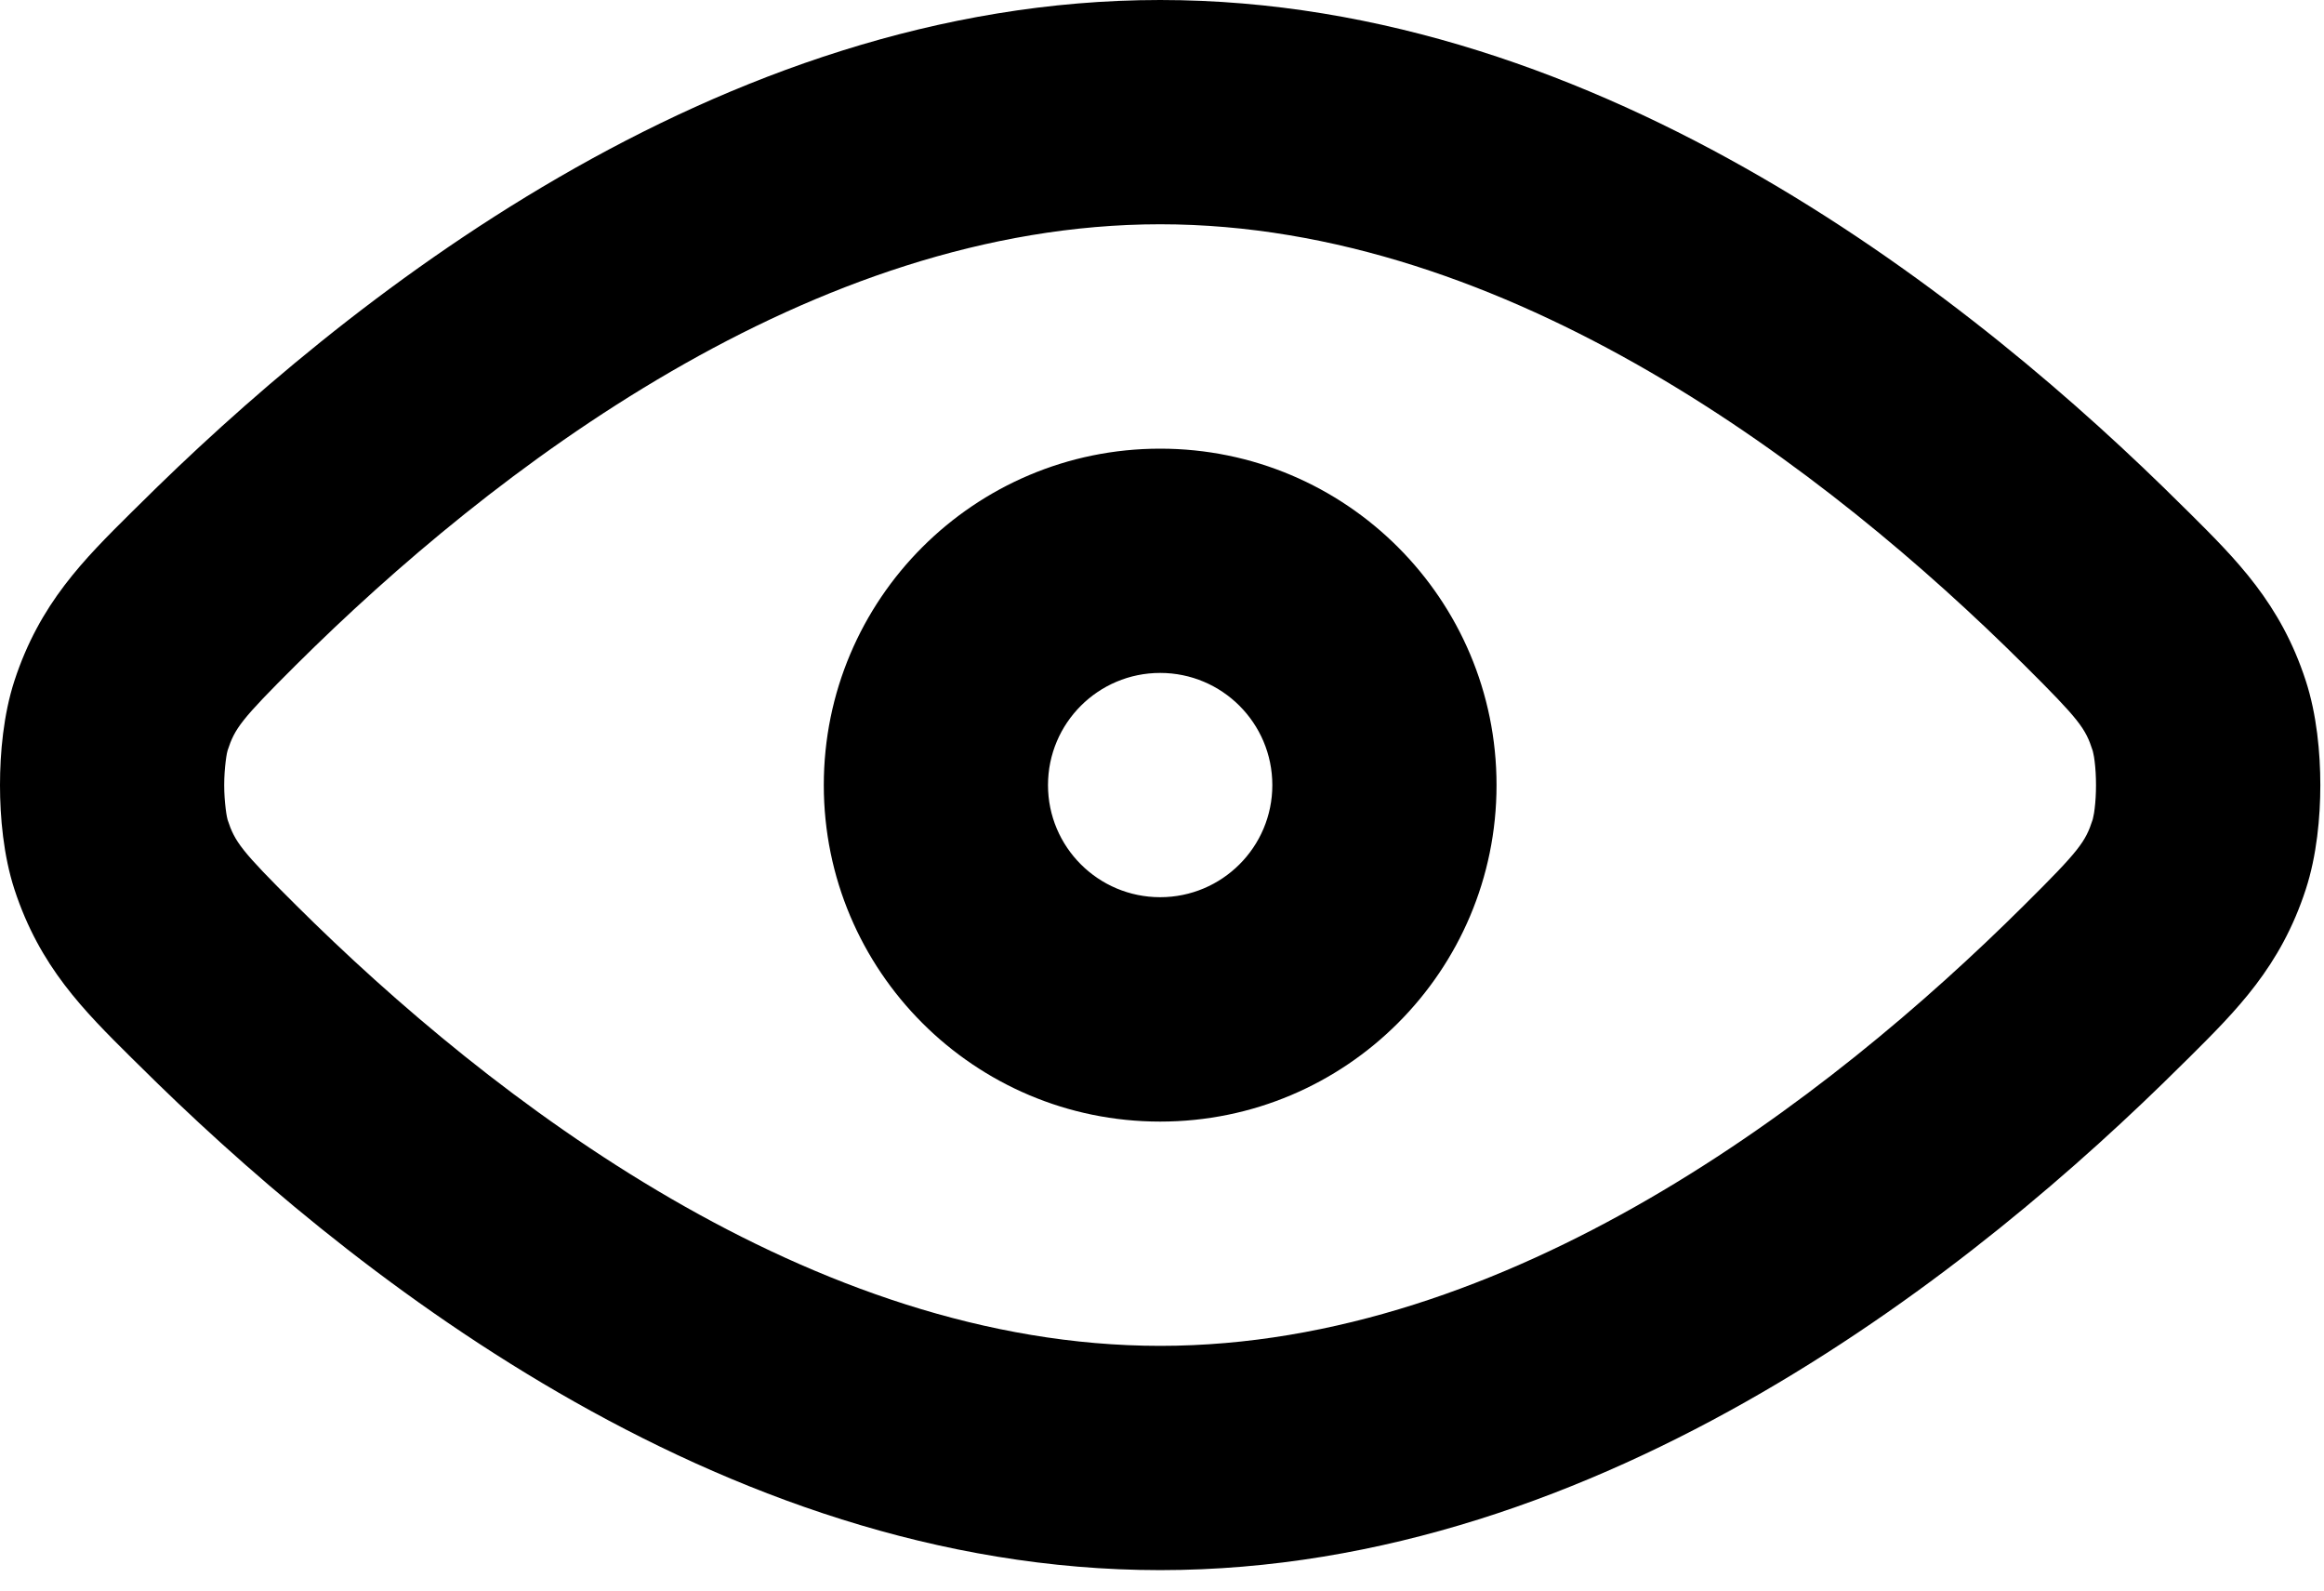 <svg width="19" height="13" viewBox="0 0 19 13" fill="none" xmlns="http://www.w3.org/2000/svg">
<path fill-rule="evenodd" clip-rule="evenodd" d="M9.485 1.833C6.639 1.833 4.024 3.841 2.419 5.436C1.969 5.884 1.92 5.953 1.861 6.133C1.861 6.133 1.859 6.141 1.855 6.158C1.852 6.175 1.848 6.197 1.845 6.224C1.838 6.28 1.833 6.346 1.833 6.417C1.833 6.487 1.838 6.553 1.845 6.609C1.848 6.636 1.852 6.659 1.855 6.675C1.859 6.693 1.861 6.701 1.861 6.701C1.92 6.88 1.969 6.95 2.419 7.397C4.024 8.993 6.639 11 9.485 11C12.331 11 14.945 8.993 16.55 7.397C17.001 6.95 17.05 6.88 17.108 6.701C17.108 6.701 17.111 6.693 17.114 6.675C17.118 6.659 17.122 6.636 17.125 6.609C17.132 6.553 17.136 6.487 17.136 6.417C17.136 6.346 17.132 6.28 17.125 6.224C17.122 6.197 17.118 6.175 17.114 6.158C17.111 6.141 17.108 6.133 17.108 6.133C17.05 5.953 17.001 5.884 16.55 5.436C14.945 3.84 12.331 1.833 9.485 1.833ZM1.127 4.136C2.784 2.488 5.859 0 9.485 0C13.112 0 16.186 2.488 17.843 4.136C17.86 4.153 17.878 4.17 17.895 4.187C18.285 4.575 18.645 4.931 18.851 5.564C18.941 5.84 18.97 6.155 18.97 6.417C18.97 6.678 18.941 6.993 18.851 7.269C18.645 7.902 18.285 8.258 17.895 8.646C17.878 8.663 17.86 8.68 17.843 8.697C16.186 10.345 13.112 12.833 9.485 12.833C5.859 12.833 2.784 10.345 1.127 8.697C1.109 8.68 1.092 8.663 1.075 8.646C0.684 8.258 0.325 7.902 0.118 7.269C0.028 6.993 0 6.678 0 6.417C0 6.155 0.028 5.84 0.118 5.564C0.325 4.931 0.684 4.575 1.075 4.187C1.092 4.17 1.109 4.153 1.127 4.136L1.706 4.719L1.127 4.136ZM9.485 5.5C8.979 5.5 8.568 5.91 8.568 6.417C8.568 6.923 8.979 7.333 9.485 7.333C9.991 7.333 10.402 6.923 10.402 6.417C10.402 5.91 9.991 5.5 9.485 5.5ZM6.735 6.417C6.735 4.898 7.966 3.667 9.485 3.667C11.004 3.667 12.235 4.898 12.235 6.417C12.235 7.935 11.004 9.167 9.485 9.167C7.966 9.167 6.735 7.935 6.735 6.417Z" fill="black"/>
</svg>
